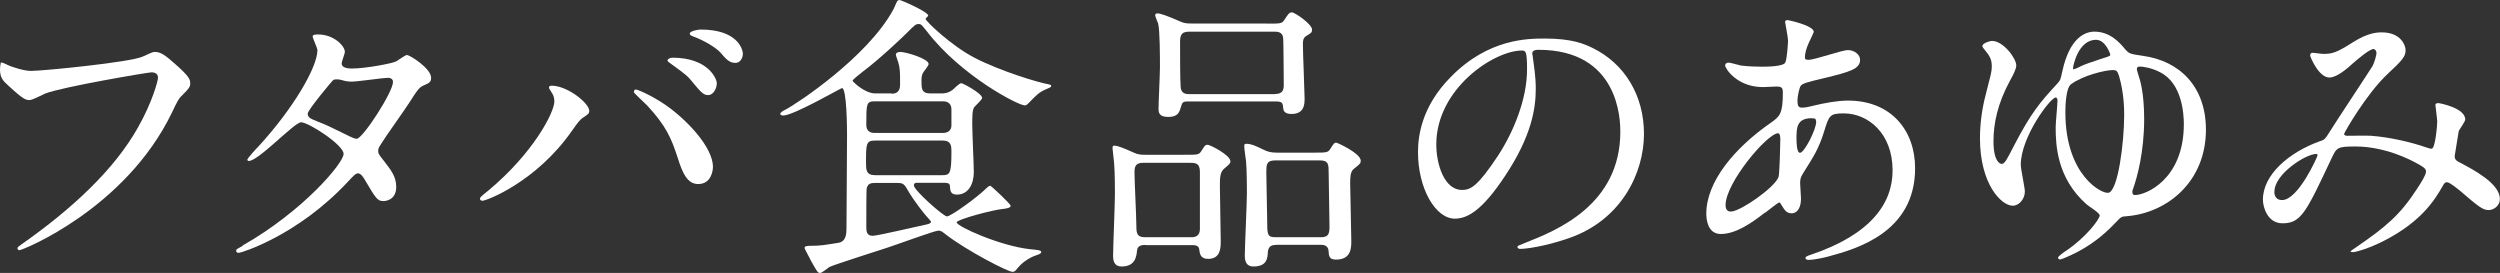 <svg viewBox="0 0 177.68 19.4" xmlns="http://www.w3.org/2000/svg"><rect x="0" y="0" width="177.68" height="19.4" fill="#333333" stroke="none"/><g fill="#fff"><path d="m.46 4.58c.48.23 1.3.46 1.74.46.86 0 7.01-.61 7.92-1.01.65-.29.73-.34.88-.34.46 0 .8.29 1.45.86.95.84 1.07 1.07 1.07 1.37 0 .27-.11.38-.48.76-.34.31-.42.48-.82 1.32-3.3 6.84-10.62 9.78-10.83 9.78-.11 0-.15-.08-.15-.13 0-.08.06-.12.27-.27 3.65-2.56 6.61-5.33 8.29-8.31 1.03-1.81 1.43-3.34 1.43-3.55 0-.36-.36-.38-.46-.38-.23 0-6.34 1.03-7.56 1.51-.17.08-.92.46-1.09.46-.27 0-.42 0-1.51-1.01-.4-.36-.61-.57-.61-1.18 0-.17.02-.27.06-.48.11 0 .23.06.4.13z"/><path d="m17.24 17.45c4.3-2.44 7.18-5.86 7.18-6.51s-2.5-2.25-3.02-2.25c-.48 0-3.02 2.75-3.72 2.75-.08 0-.1-.06-.1-.1 0-.08.65-.8.76-.9 2.5-2.71 4.22-5.67 4.22-6.87 0-.17-.34-.84-.34-.99 0-.13.27-.13.4-.13 1.11 0 1.89.82 1.89 1.24 0 .13-.23.69-.23.82 0 .31.44.36.71.36 1.01 0 2.86-.36 3.15-.5.13-.06.65-.46.78-.46.21 0 1.72.95 1.72 1.62 0 .31-.15.38-.53.54-.31.15-.4.25-1.03 1.24-.29.46-1.72 2.46-1.97 2.88-.19.29-.23.36-.23.53 0 .19.02.23.4.71.5.65.88 1.11.88 1.85 0 .97-.8 1.01-.9 1.01-.44 0-.52-.15-1.32-1.49-.04-.08-.27-.48-.48-.48-.19 0-.31.15-.73.59-3.57 3.84-7.6 5.06-7.75 5.06-.04 0-.23 0-.19-.19.02-.08.06-.08.46-.31zm10.69-11.63c0-.23-.21-.29-.36-.29-.32 0-2.16.27-2.54.27-.27 0-.42-.02-.63-.08s-.29-.08-.5-.08c-.06 0-.17 0-.25.08-.02 0-1.78 2.1-1.78 2.35 0 .29.19.36.71.57.65.25.82.34 2.31 1.07.08.04.36.17.48.15.46-.08 2.56-3.32 2.56-4.03z"/><path d="m39.17 6.51c-.13-.19-.15-.23-.15-.29 0-.1.08-.13.19-.13 1.11 0 2.67 1.24 2.67 1.79 0 .19-.1.25-.38.44-.31.19-.44.4-.86.99-2.54 3.63-6.07 4.96-6.36 4.96-.13 0-.17-.11-.17-.15 0-.08.06-.15.59-.57 3.23-2.69 4.7-5.58 4.7-6.34 0-.34-.1-.5-.23-.69zm6.02-.15c.11 0 1.05.38 2.1 1.09 1.49 1.03 3.38 3 3.38 4.41 0 .32-.15 1.22-1.05 1.22-.76 0-1.11-.76-1.45-1.85-.46-1.43-.84-2.29-2.18-3.74-.15-.15-.94-.88-.94-.94 0-.1.04-.19.15-.19zm5.75-.42c0 .36-.25.82-.61.82-.29 0-.46-.13-1.11-.92-.31-.4-.46-.53-1.47-1.26-.21-.15-.31-.21-.31-.29s.17-.19.36-.19c2.48 0 3.15 1.45 3.15 1.85zm1.85-2.08c0 .25-.17.61-.52.61-.44 0-.67-.27-1.09-.76-.34-.36-1.2-.86-1.89-1.11-.21-.06-.27-.15-.27-.21 0-.17.53-.29.78-.29 2.58 0 3 1.36 3 1.76z"/><path d="m63.36 6.66c.19 0 .61-.02.61-.63 0-.92 0-1.16-.13-1.6-.02-.08-.17-.46-.17-.55 0-.15.21-.19.31-.19.4 0 2.02.48 2.02.86 0 .13-.36.53-.4.63-.06.1-.11.25-.11.54 0 .57 0 .92.63.92h.76c.17 0 .48 0 .82-.25.08-.08.5-.48.61-.48.13 0 1.49.73 1.49 1.05 0 .13-.5.57-.57.67-.13.21-.13.65-.13 1.22s.11 2.9.11 3.38c0 .84-.38 1.6-1.2 1.6-.46 0-.48-.27-.5-.63-.02-.21-.21-.21-.57-.21h-1.76c-.08 0-.23 0-.23.19 0 .34 2.1 2.2 2.35 2.2.27 0 2.14-1.34 2.79-1.99.06-.06.19-.19.29-.19.06 0 1.45 1.3 1.45 1.43 0 .15-.34.19-.48.21-.76.06-3.36.76-3.36.96 0 .29 3.09 1.68 5.21 1.91.63.06.8.08.8.21 0 .11-.25.19-.32.21-.69.23-1.15.67-1.32.88-.21.27-.27.31-.4.31-.34 0-3.25-1.51-4.72-2.64-.29-.23-.38-.29-.55-.29-.25 0-3 1.01-3.59 1.2-.5.17-3.95 1.26-4.16 1.39-.1.06-.52.42-.65.42-.17 0-.21-.08-.65-.86-.06-.15-.46-.84-.46-.92 0-.15.25-.15.44-.15.71 0 .99-.06 1.95-.21.57-.08.59-.67.59-1.03 0-.76.04-5.58.04-6.63 0-.5-.02-3.34-.36-3.34-.08 0-3.44 1.95-4.18 1.95-.08 0-.21-.04-.21-.11 0-.13.29-.27.38-.31.84-.44 5.82-3.74 7.64-7.08.06-.08.23-.53.29-.61.02-.06.11-.1.17-.1.11 0 2.04.84 2.04 1.11 0 .04-.19.19-.19.23 0 .15 1.79 1.89 3.49 2.77 1.81.94 4.6 1.78 5.21 1.87.08.02.23.04.23.13 0 .1-.13.12-.36.23-.52.23-.65.38-1.18.92-.21.21-.23.23-.34.23-.48 0-4.54-2.12-6.93-5.23-.4-.5-.44-.55-.59-.55-.23 0-.25.02-.88.65-.19.19-1.87 1.81-3.11 2.73-.15.12-.73.57-.73.65 0 .04.84.9 1.62.9h1.13zm3.61 5.79c.53 0 .65-.08.65-1.66 0-.38 0-.8-.61-.8h-4.83c-.63 0-.63.25-.63 1.58 0 .48 0 .88.63.88zm.04-3c.34 0 .61-.17.61-.53v-1.13c0-.59-.48-.59-.61-.59h-4.83c-.61 0-.61.17-.61 1.66 0 .59.46.59.61.59zm-4.79 3.55c-.36 0-.57.06-.63.44-.02.08-.02 2.35-.02 2.65 0 .31 0 .67.46.67.29 0 3.11-.65 3.7-.78.1-.02.44-.08.44-.21 0-.06-.27-.34-.34-.42-.13-.15-.86-1.03-1.36-1.91-.21-.38-.34-.44-.69-.44h-1.55z"/><path d="m81.44 17.41c-.23 0-.59 0-.63.4s-.11 1.13-1.09 1.13c-.46 0-.61-.29-.61-.76 0-.63.13-3.7.13-4.39 0-.25 0-1.55-.06-2.22-.02-.17-.11-.97-.11-1.03 0-.15.02-.19.15-.19.17 0 .59.15 1.32.48.32.15.5.17.86.17h2.71c.97 0 1.09.02 1.26-.25.27-.42.29-.46.46-.46s1.62.73 1.62 1.18c0 .17-.21.31-.46.53-.29.25-.29.67-.29 1.26 0 .54.06 3.25.06 3.86 0 .48 0 1.28-.9 1.28-.55 0-.59-.38-.63-.69-.04-.29-.32-.29-.59-.29h-3.19zm3.27-.55c.55 0 .57-.44.57-.59v-4.07c0-.63-.36-.63-.74-.63h-3.28c-.53 0-.63.23-.63.69 0 .57.13 3.13.13 3.65 0 .61 0 .95.61.95zm5.32-15.18c.97 0 1.07 0 1.24-.25.32-.48.36-.55.55-.55.21 0 1.43.84 1.43 1.22 0 .21-.06.25-.42.46-.23.15-.23.38-.23.61 0 .61.12 3.4.12 3.8 0 .42 0 1.13-.94 1.13-.19 0-.52-.04-.57-.34-.04-.46-.06-.55-.57-.55h-6.19c-.31 0-.42.02-.5.34-.13.42-.21.76-.92.76-.67 0-.69-.32-.69-.61 0-.42.1-2.46.1-2.92 0-.65 0-2.65-.13-3.11-.02-.08-.21-.48-.21-.59s.11-.13.17-.13c.17 0 .65.15 1.64.59.29.13.53.13.74.13h5.4zm.6 5c.57 0 .61-.34.61-.67 0-.21-.02-3.15-.04-3.3-.04-.46-.44-.46-.63-.46h-6.05c-.63 0-.65.34-.65.8 0 1.03 0 2.54.04 3.11.02.53.42.53.65.53h6.07zm.05 10.73c-.17 0-.52 0-.57.48-.02.46-.06 1.05-1.03 1.05-.44 0-.61-.29-.61-.76 0-.63.15-3.72.15-4.43 0-.17 0-1.64-.06-2.29-.02-.15-.13-.9-.13-1.07 0-.15.04-.17.17-.17.34 0 .78.21 1.2.42.31.15.55.21.97.21h2.52c.99 0 1.09 0 1.26-.27.25-.4.29-.44.42-.44.08 0 1.74.76 1.74 1.28 0 .19-.04.23-.5.59-.25.21-.25.63-.25 1.03 0 .59.08 3.44.08 4.07 0 .5 0 1.34-1.09 1.34-.5 0-.5-.27-.53-.63 0-.04-.02-.42-.5-.42h-3.23zm-.05-6.01c-.63 0-.63.31-.63.86s.06 2.81.06 3.3c0 1.13 0 1.3.61 1.3h3.21c.53 0 .61-.23.61-.76 0-.61-.06-3.3-.06-3.84s0-.86-.61-.86z"/><path d="m108.9 3.82c0 .06.04.15.04.23.08.67.21 1.34.21 2.27 0 1.41-.31 3.36-2.16 6.15-1.68 2.56-2.75 3.07-3.59 3.07-1.39 0-2.62-2.16-2.62-4.72 0-1.11.23-3.23 2.33-5.35 2.67-2.73 5.48-2.73 6.7-2.73 1.91 0 2.79.38 3.38.67 2.27 1.11 3.65 3.36 3.65 6.11s-1.58 6.09-5.29 7.39c-1.79.63-3.17.78-3.49.78-.08 0-.21-.02-.21-.15 0-.06.04-.08.57-.29 2.18-.86 6.74-2.67 6.74-7.89 0-.82-.08-5.82-5.82-5.82-.42 0-.44.17-.44.29zm-6.82 6.45c0 1.37.55 3.23 1.83 3.23.61 0 1.11-.25 2.56-2.44 1.11-1.7 2.06-4.03 2.06-6.11 0-1.26-.08-1.36-.36-1.36-1.99 0-6.09 2.71-6.09 6.68z"/><path d="m125.45 15.1c-1.07.84-2.14 1.53-3.15 1.53-.95 0-1.03-1.07-1.03-1.45 0-2.27 2.02-4.68 4.58-6.45.65-.46.86-.65.86-2.14 0-.34-.06-.44-.46-.44-.04 0-.8.04-.95.04-1.87 0-2.69-1.34-2.69-1.53 0-.13.08-.21.25-.21.13 0 .76.19.88.21.52.06 1.03.08 1.43.08.38 0 1.6 0 1.72-.31.13-.29.19-1.47.19-1.55 0-.21-.21-1.28-.21-1.32 0-.11.1-.13.19-.13.04 0 1.85.38 1.85.84 0 .02-.31.69-.34.74-.21.44-.29.84-.29 1.03 0 .17.02.21.27.21.44 0 2.37-.69 2.77-.69.5 0 .88.34.88.69 0 .67-.76.86-2.54 1.3-1.24.29-1.55.38-1.68.55-.1.15-.23.73-.23 1.03 0 .48.11.52.36.52.17 0 .48-.06.61-.1 1.01-.25 1.91-.4 2.62-.4 3.07 0 4.77 2.12 4.77 4.81 0 4.56-4.18 5.73-6.13 6.26-.13.04-.97.25-1.45.25-.13 0-.21-.04-.21-.15 0-.08.17-.15.42-.23 4.22-1.43 5.77-3.63 5.77-5.98 0-2.65-1.76-4.05-3.46-4.05-1.01 0-1.05.12-1.43 1.36-.36 1.13-.69 1.66-1.45 2.86-.21.34-.23.44-.23.76 0 .17.06.92.06 1.07 0 .57-.21 1.05-.67 1.05-.36 0-.5-.25-.65-.48-.15-.25-.17-.29-.23-.29-.04-.02-.65.46-1.01.74zm.95-2.5c.08-.21.13-2.42.13-2.65 0-.13 0-.48-.15-.48-.78 0-3.74 3.53-3.74 5.1 0 .29.11.5.44.46.71-.08 3.02-1.68 3.32-2.44zm2.37-4.2c-1.09 0-1.09.71-1.09 1.45 0 .19 0 1.01.25 1.01.31 0 1.15-1.66 1.15-2.2 0-.02-.02-.17-.06-.21s-.19-.04-.25-.04z"/><path d="m151.09 3.55c.23.27.34.29 1.22.42 2.6.36 4.47 2.18 4.47 5.25 0 3.72-2.79 5.94-5.67 6.15-.34.02-.36.04-.74.44-.48.5-1.34 1.37-2.69 2.08-.52.27-1.16.55-1.26.55s-.15-.06-.15-.13c0-.1.46-.42.59-.5 1.39-.94 2.37-2.23 2.37-2.5 0-.19-.82-.67-.95-.8-2.1-1.87-2.18-4.22-2.18-5.48 0-.29.13-1.62.13-1.89 0-.06-.02-.21-.13-.21-.36 0-2.48 2.79-2.48 4.79 0 .29.29 1.62.29 1.89 0 .52-.4 1.01-.86 1.01-.82 0-2.33-1.55-2.33-4.79 0-.97.13-2.04.4-3.07.38-1.49.44-1.66.44-2.04s-.08-.67-.42-1.07c-.17-.21-.25-.31-.25-.38 0-.19.5-.36.69-.36.8 0 1.72 1.24 1.72 1.74 0 .27-.25.73-.44 1.07-.9 1.66-1.18 3.07-1.18 4.33 0 1.51.52 1.6.57 1.6.23 0 .36-.27.88-1.28 1.22-2.35 1.85-3.09 3.09-4.43.23-.25.23-.32.36-.9.52-2.37 1.62-2.79 2.27-2.79 1.16 0 1.85.84 2.23 1.3zm-.12 4.6c0-.46-.02-1.55-.36-2.73-.13-.4-.19-.44-.46-.44-.52 0-2.12.38-2.96 1.01-.36.27-.4 1.49-.4 2 0 4.47 2.6 5.82 3.07 5.71.67-.15 1.11-3.53 1.11-5.54zm-3.63-3.3s0 .08.04.08.38-.15.44-.19c.29-.15.76-.31 1.55-.57.55-.17.61-.19.61-.29 0-.06-.34-1.05-1.01-1.05-1.3 0-1.64 1.93-1.64 2.02zm4.22 8.84c0 .15.08.17.21.17.69 0 3.44-1.07 3.44-5.04 0-.74-.13-2.88-1.66-3.67-.63-.34-1.26-.42-1.47-.42-.15 0-.21.06-.21.19 0 .06.02.11.12.44.13.38.4 1.3.4 3.11 0 2.29-.48 4.12-.82 5.04-.02.06-.02.12-.02.19z"/><path d="m168.67 3.49c-.27 0-1.16.76-1.49 1.05-.27.25-1.07.97-1.62.97-.78 0-1.37-1.49-1.37-1.55 0-.13.04-.21.17-.21s.61.08.71.08c.67 0 .92-.04 2.18-.84 1.03-.65 1.68-.69 2.02-.69 1.39 0 1.7.95 1.7 1.26 0 .44-.19.69-1.28 1.7-1.51 1.41-3.09 4.18-3.09 4.26 0 .11.15.13.21.13.27 0 1.45-.02 1.7 0 1.36.1 2.88.46 3.97.84.23.08.27.08.34.08.27 0 .4-1.72.4-1.93 0-.17-.13-1.09-.13-1.18 0-.13.15-.13.23-.13.06 0 1.89.34 1.89 1.16 0 .15-.4.69-.46.82 0 .04-.29 1.72-.29 1.78 0 .27.12.34.48.52.82.44 2.73 1.43 2.73 2.52 0 .57-.52.8-.78.8-.42 0-.65-.17-2.12-1.43-.04-.02-.65-.55-.86-.55-.17 0-.23.15-.29.25-.61 1.09-1.58 2.56-4.12 3.88-1.18.61-2.1.84-2.27.84-.02 0-.17 0-.17-.06 0-.02.36-.27.4-.29 2.08-1.43 3.11-2.27 4.33-4.16.32-.48.63-.99.63-1.2 0-.19 0-.29-1.15-.86-1.41-.67-2.75-.94-3.86-.94-1.3 0-1.34.08-1.7.84-1.81 3.84-2.16 4.62-3.49 4.62-1.07 0-1.39-1.16-1.39-1.68 0-1.78 1.87-3.38 4.07-4.16.25-.08.32-.11.52-.42.48-.78 3.11-4.75 3.21-4.93.11-.21.29-.78.27-.95-.02-.11-.08-.25-.25-.25zm-7.03 10.12c0 .36.17.61.55.61 1.15 0 2.52-3.09 2.52-3.17 0-.06-.02-.11-.08-.11-.76 0-2.98 1.43-2.98 2.67z"/></g></svg>